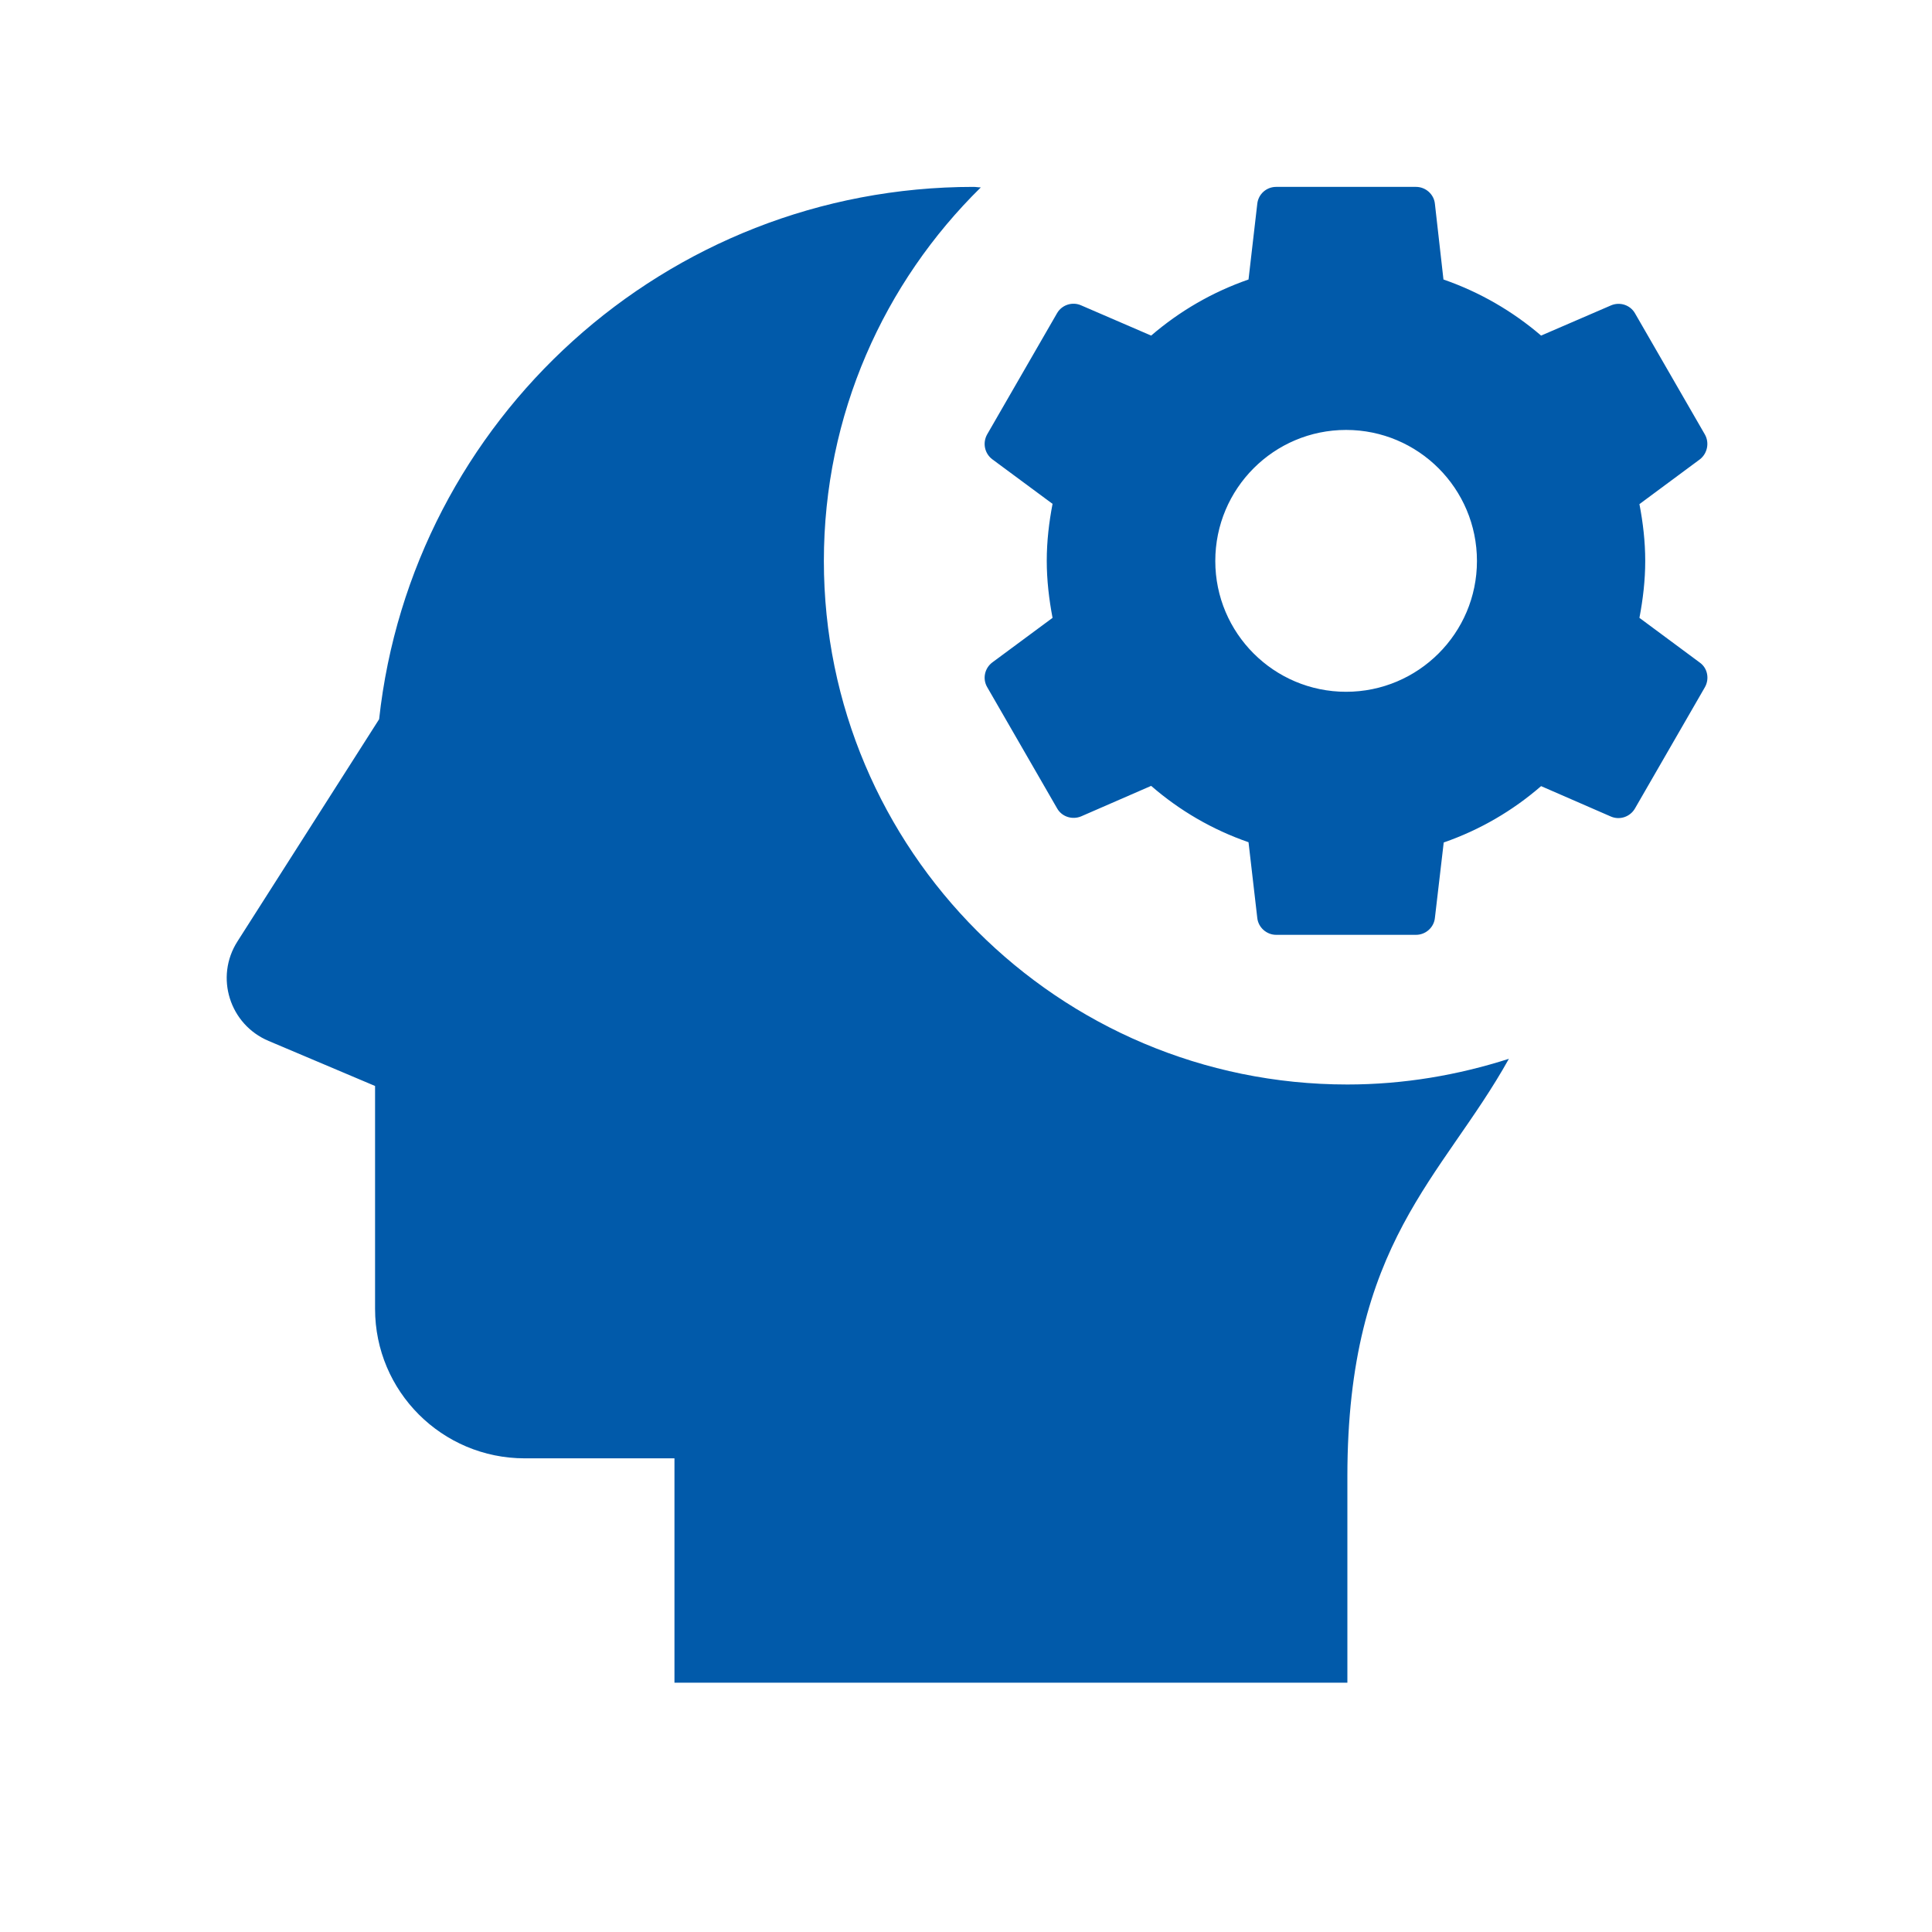 <svg xmlns="http://www.w3.org/2000/svg" width="30" viewBox="0 0 30 30" height="30" version="1.0"><defs><clipPath id="a"><path d="M 3.387 2.902 L 26.613 2.902 L 26.613 26.129 L 3.387 26.129 Z M 3.387 2.902"/></clipPath></defs><g clip-path="url(#a)"><path fill="#015AAA" d="M 15.117 2.902 C 10.332 2.902 6.395 6.52 5.887 11.168 L 3.688 14.617 C 3.332 15.172 3.566 15.91 4.172 16.164 L 5.824 16.863 L 5.824 20.324 C 5.824 21.605 6.863 22.645 8.148 22.645 L 10.473 22.645 L 10.473 26.129 L 20.922 26.129 L 20.922 22.926 C 20.922 19.285 22.398 18.293 23.43 16.441 C 22.637 16.695 21.797 16.84 20.922 16.84 C 16.434 16.84 12.793 13.199 12.793 8.711 C 12.793 6.438 13.727 4.387 15.23 2.91 C 15.191 2.91 15.156 2.902 15.117 2.902 Z M 19.816 2.902 C 19.664 2.902 19.539 3.016 19.523 3.164 L 19.387 4.34 C 18.824 4.535 18.316 4.832 17.875 5.211 L 16.789 4.742 C 16.652 4.68 16.488 4.734 16.414 4.863 L 15.328 6.746 C 15.254 6.879 15.289 7.043 15.41 7.133 L 16.344 7.824 C 16.289 8.109 16.254 8.406 16.254 8.707 C 16.254 9.008 16.289 9.305 16.344 9.594 L 15.41 10.285 C 15.289 10.375 15.254 10.539 15.328 10.668 L 16.414 12.551 C 16.488 12.684 16.652 12.734 16.789 12.676 L 17.875 12.203 C 18.316 12.586 18.824 12.883 19.387 13.078 L 19.523 14.254 C 19.539 14.402 19.668 14.516 19.816 14.516 L 21.988 14.516 C 22.137 14.516 22.266 14.402 22.281 14.254 L 22.418 13.082 C 22.98 12.887 23.488 12.59 23.93 12.207 L 25.016 12.68 C 25.152 12.738 25.312 12.684 25.387 12.555 L 26.473 10.672 C 26.547 10.543 26.516 10.375 26.395 10.289 L 25.457 9.594 C 25.512 9.305 25.547 9.012 25.547 8.711 C 25.547 8.406 25.512 8.113 25.457 7.828 L 26.395 7.133 C 26.512 7.043 26.547 6.875 26.473 6.746 L 25.387 4.863 C 25.312 4.734 25.152 4.684 25.016 4.742 L 23.93 5.211 C 23.488 4.832 22.977 4.535 22.414 4.34 L 22.281 3.164 C 22.266 3.016 22.137 2.902 21.988 2.902 Z M 20.902 6.676 C 22.023 6.676 22.934 7.586 22.934 8.711 C 22.934 9.832 22.023 10.742 20.902 10.742 C 19.781 10.742 18.871 9.832 18.871 8.711 C 18.871 7.586 19.781 6.676 20.902 6.676 Z M 20.902 6.676"/></g></svg>